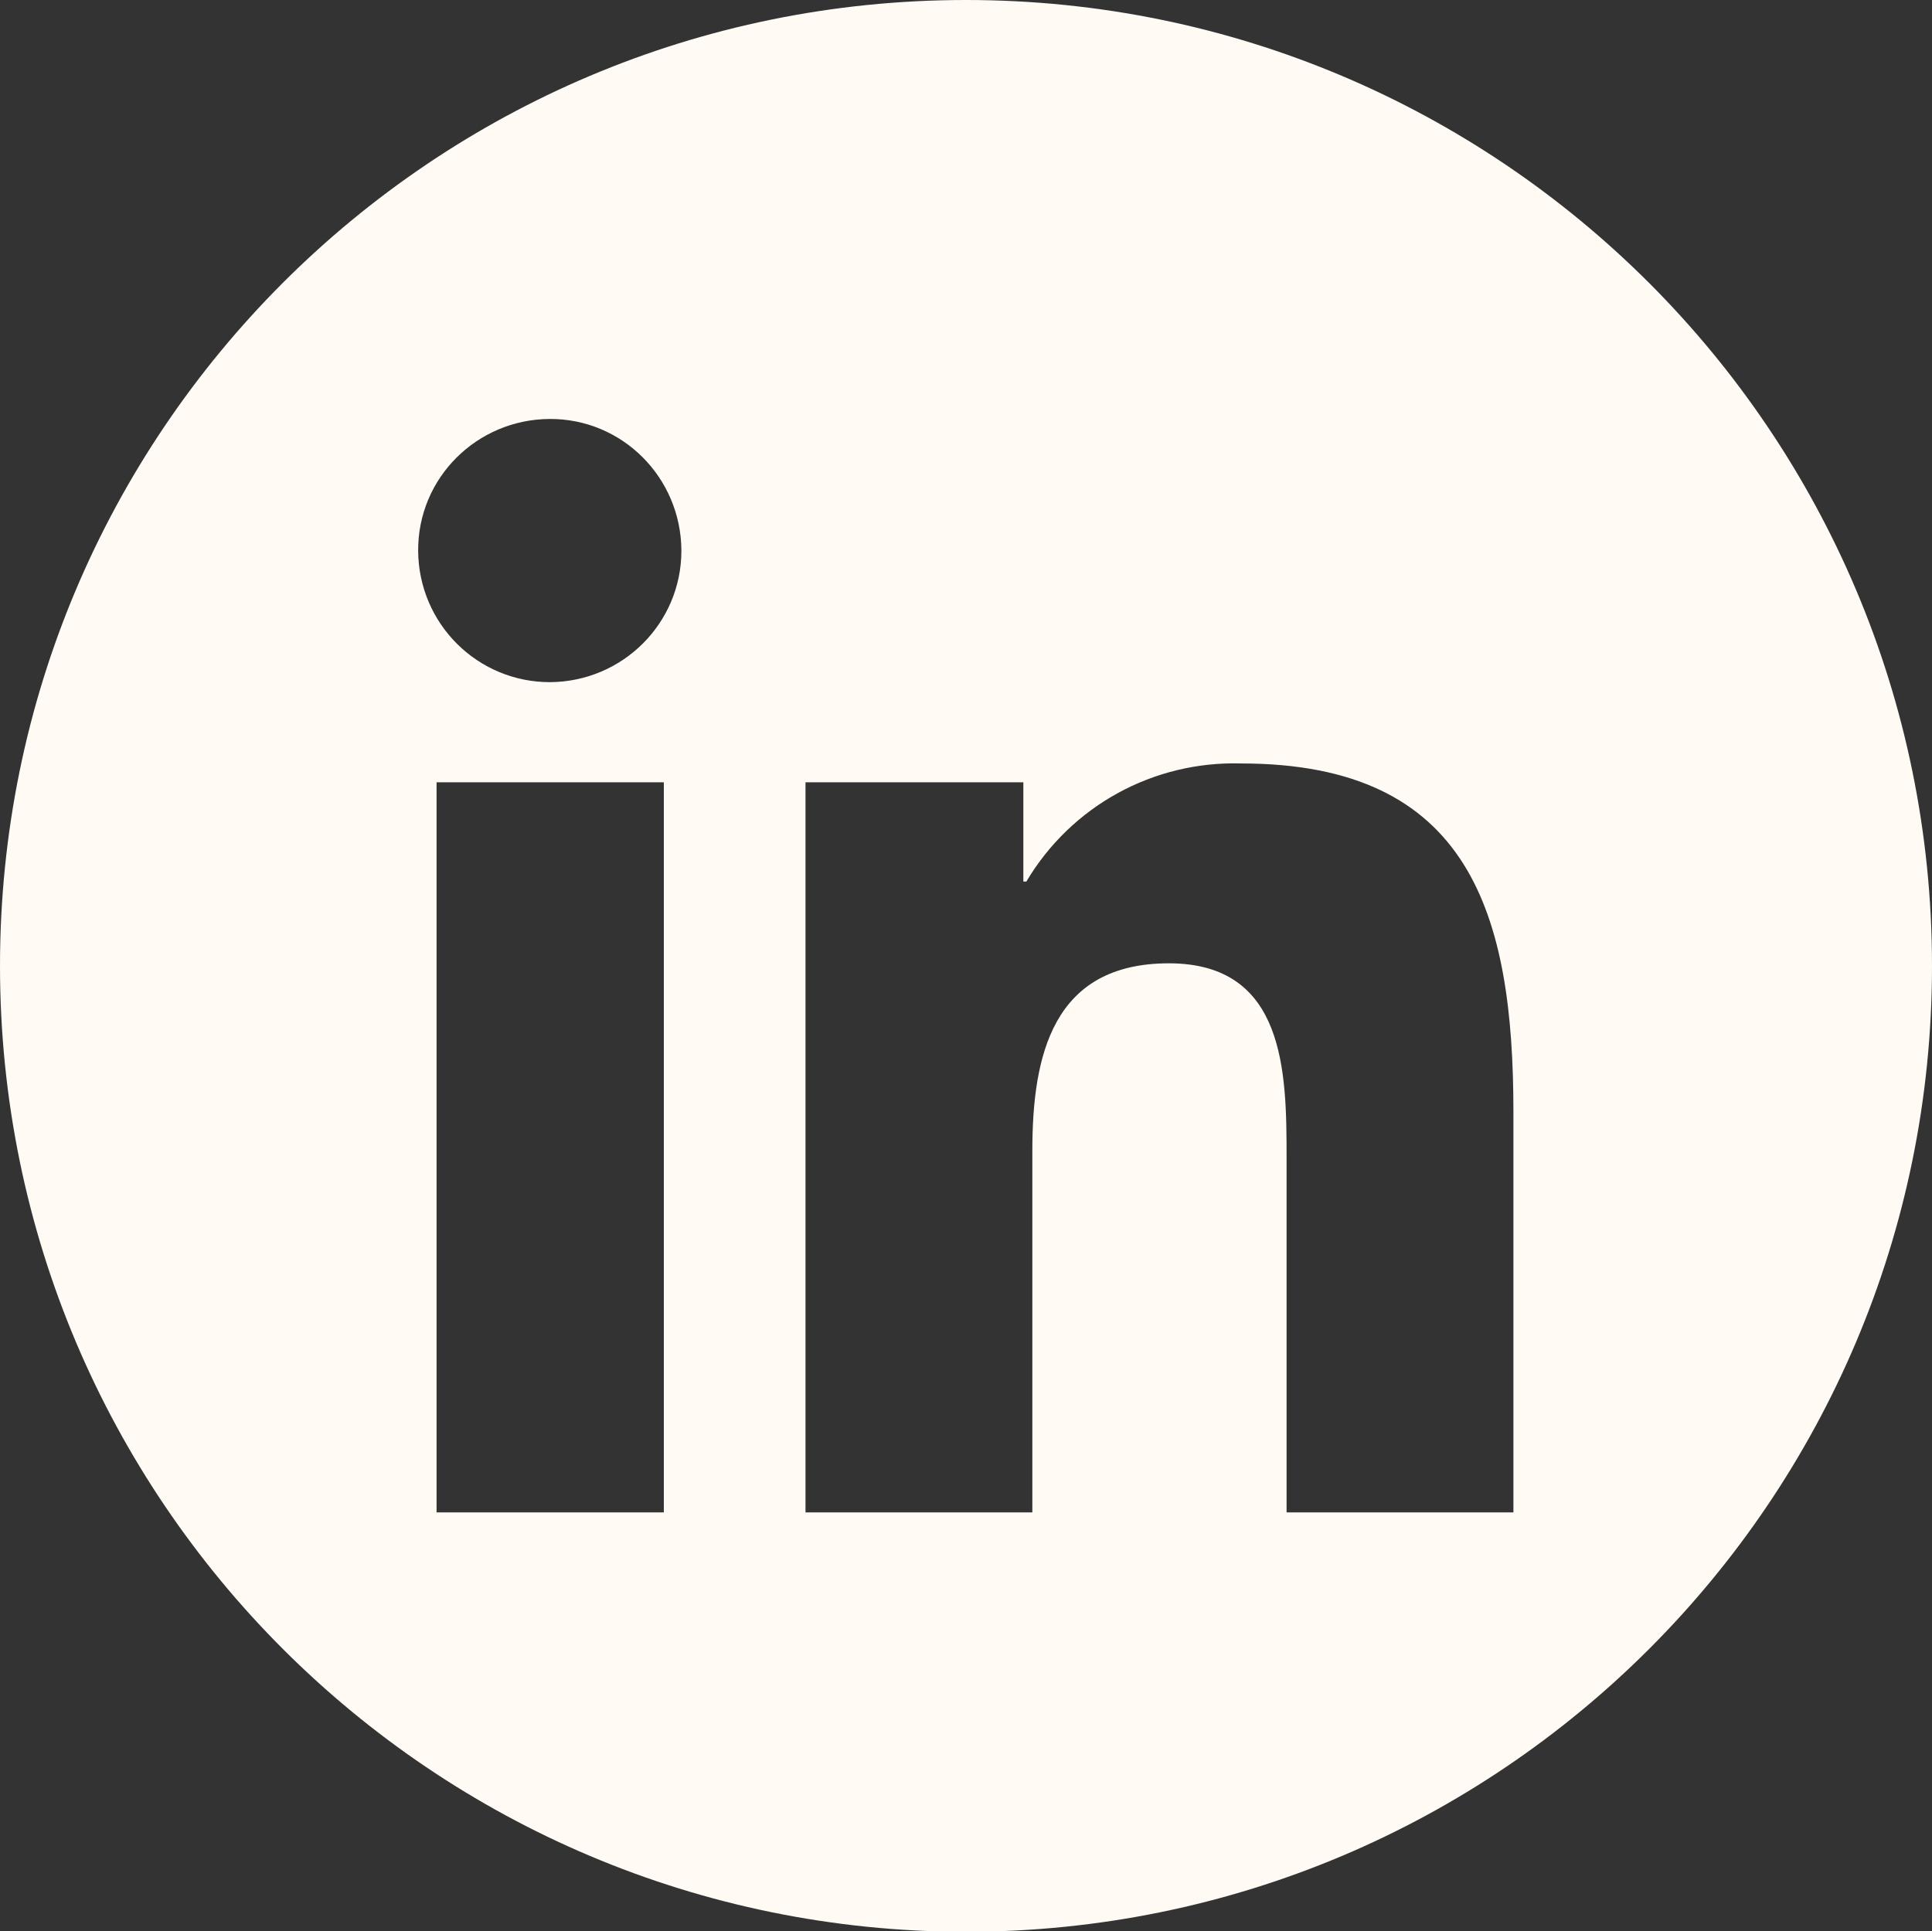 <?xml version="1.0" encoding="UTF-8"?>
<svg id="Calque_1" data-name="Calque 1" xmlns="http://www.w3.org/2000/svg" xmlns:xlink="http://www.w3.org/1999/xlink" viewBox="0 0 45.14 45.13">
  <rect x="0" y="0" width="45.14" height="45.13" fill="#333333" stroke="none"/>
  <defs>
    <style>
      .cls-1 {
        clip-path: url(#clippath);
      }

      .cls-2 {
        fill: none;
      }

      .cls-2, .cls-3 {
        stroke-width: 0px;
      }

      .cls-3 {
        fill: #fffbf4;
      }
    </style>
    <clipPath id="clippath">
      <rect class="cls-2" width="45.14" height="45.13"/>
    </clipPath>
  </defs>
  <g id="Groupe_86" data-name="Groupe 86">
    <g class="cls-1">
      <g id="Groupe_85" data-name="Groupe 85">
        <path id="Tracé_87" data-name="Tracé 87" class="cls-3" d="M22.57,0C10.1,0,0,10.1,0,22.57s10.1,22.57,22.57,22.57,22.57-10.1,22.57-22.57h0C45.14,10.1,35.03,0,22.57,0c0,0,0,0,0,0M15.51,35.34h-5.31v-17.06h5.31v17.06ZM12.85,15.94c-1.7,0-3.07-1.37-3.08-3.07s1.37-3.07,3.07-3.08,3.07,1.37,3.08,3.07c0,0,0,0,0,.01,0,1.69-1.37,3.06-3.07,3.07M35.36,35.34h-5.3v-8.3c0-1.99-.03-4.53-2.75-4.53s-3.19,2.16-3.19,4.38v8.45h-5.3v-17.06h5.09v2.32h.07c1.05-1.77,2.97-2.82,5.02-2.76,5.36,0,6.36,3.54,6.36,8.14v9.36Z"/>
      </g>
    </g>
  </g>
</svg>